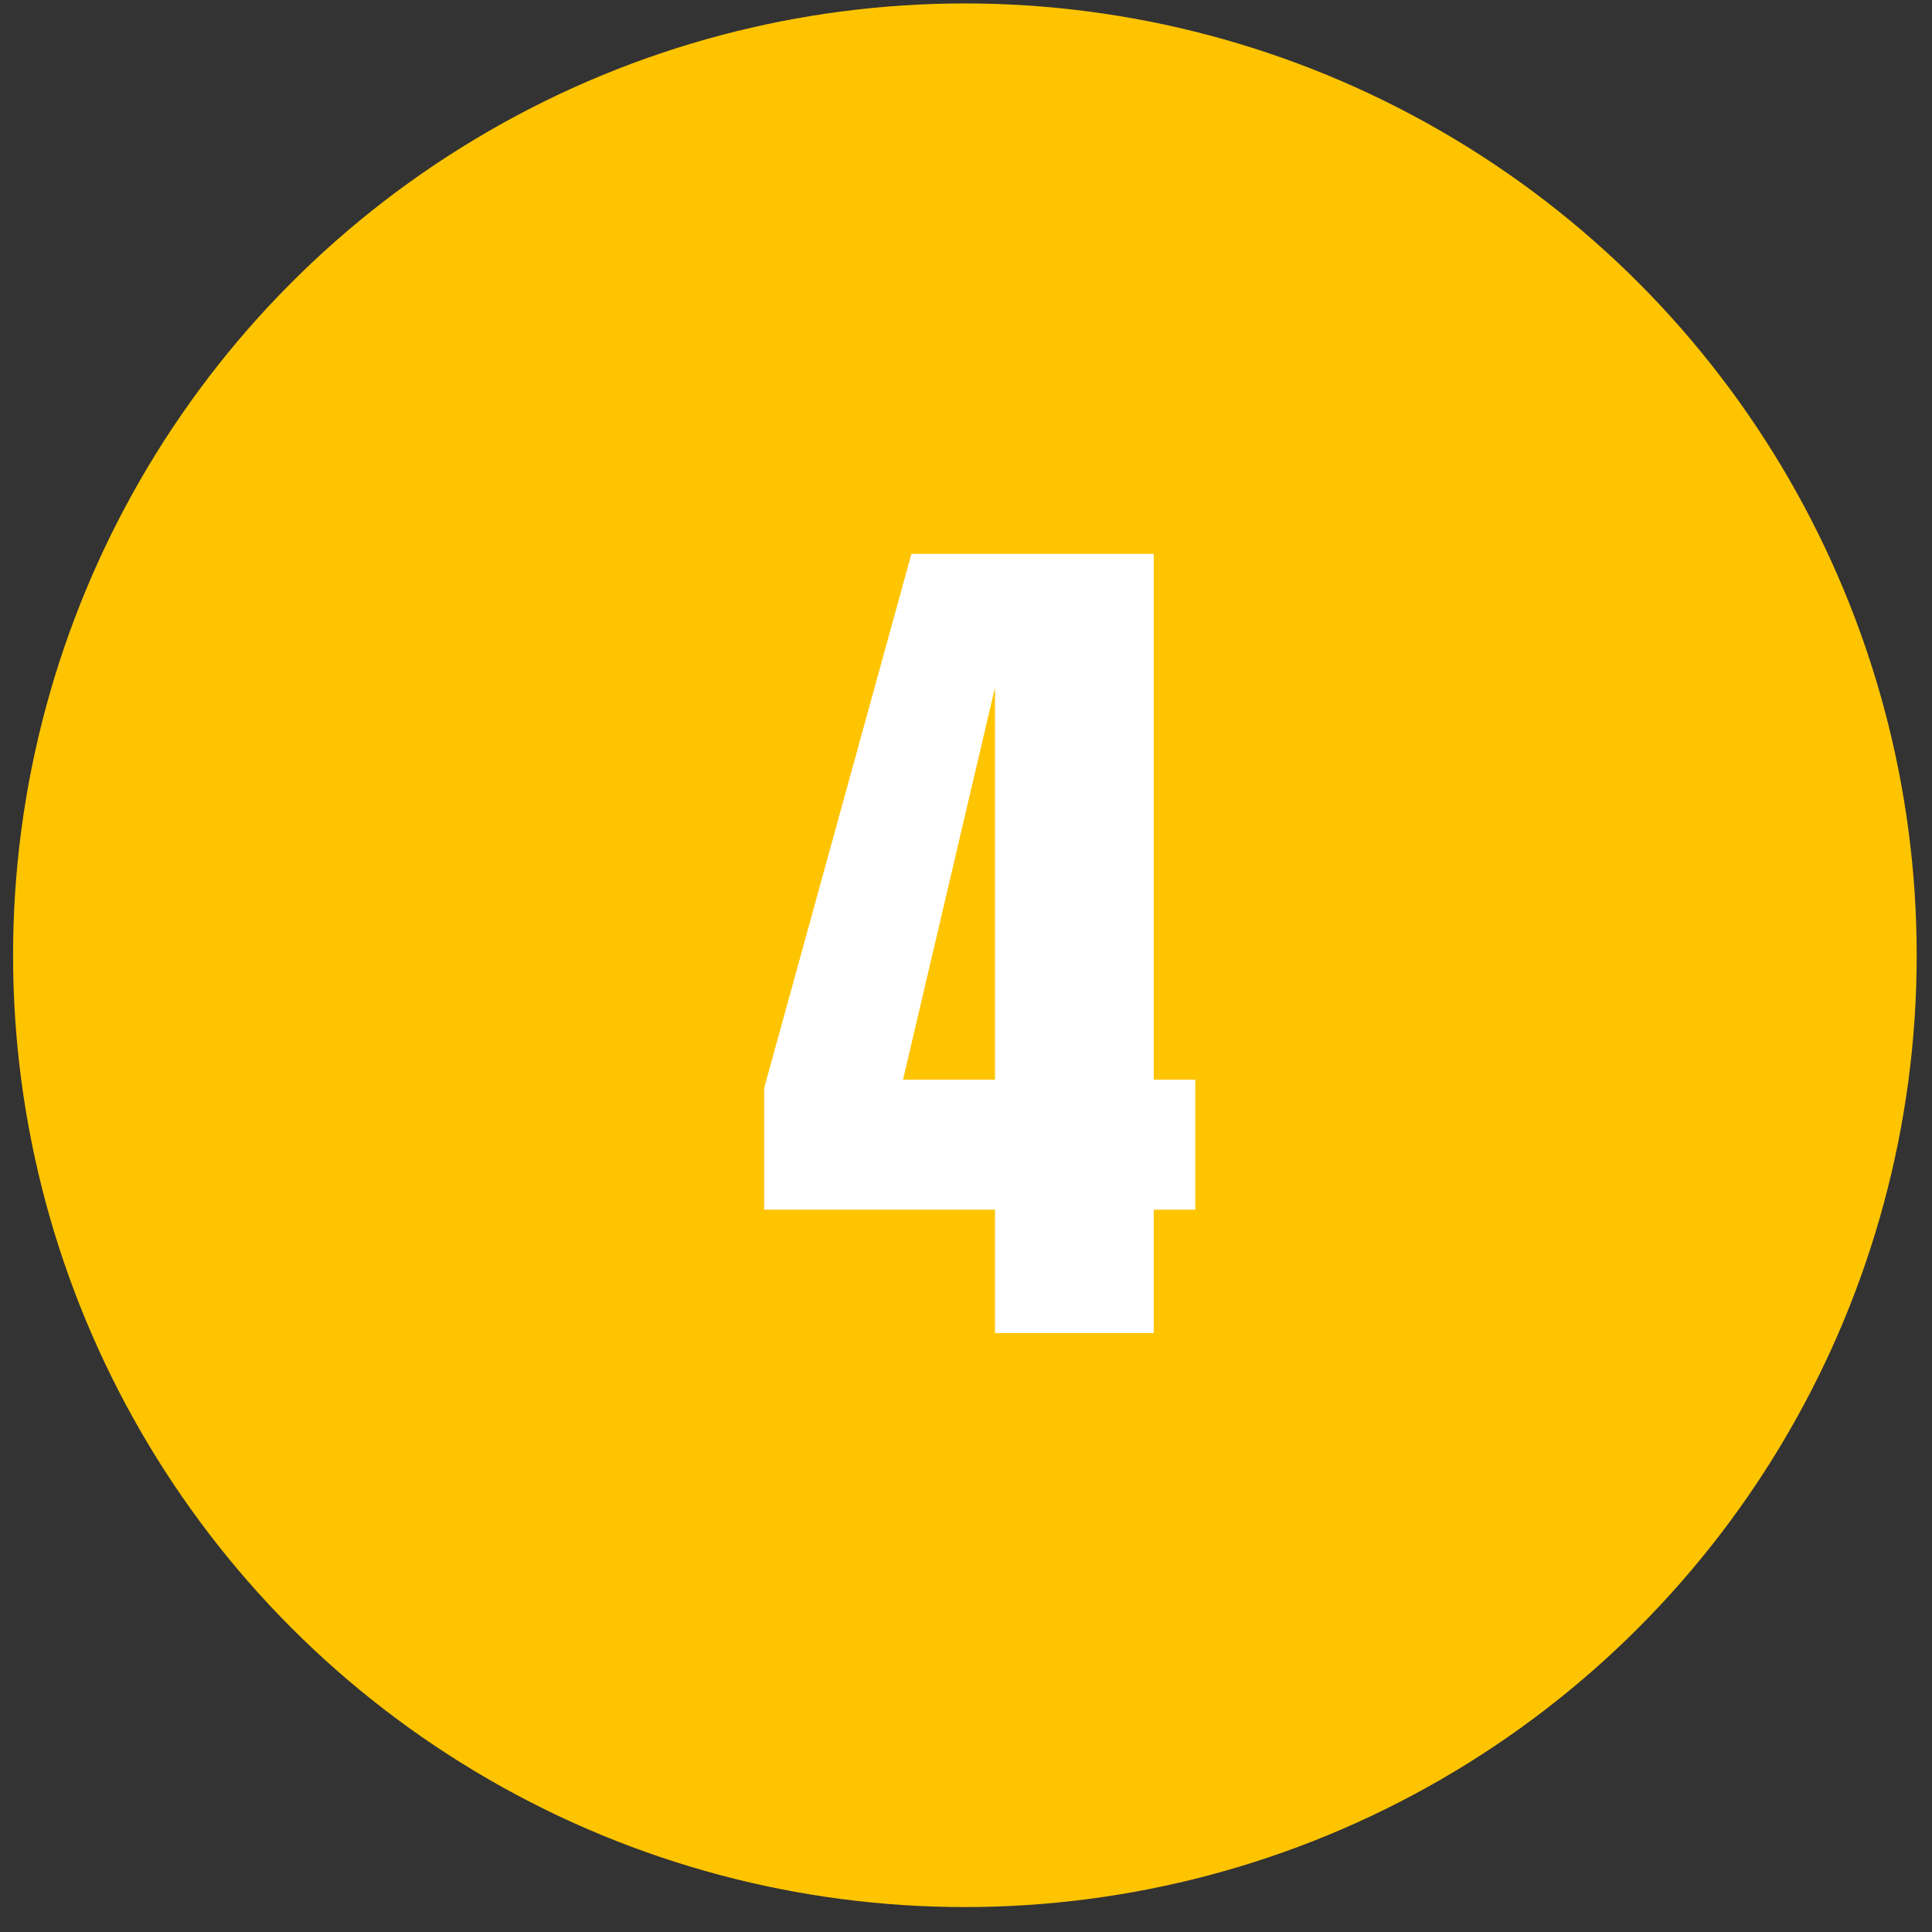 <svg width="64" height="64" viewBox="0 0 64 64" fill="none" xmlns="http://www.w3.org/2000/svg">
<rect x="0" y="0" width="64" height="64" fill="#333333" stroke="none"/>
<circle cx="31.963" cy="31.644" r="31.53" fill="#FFC400"/>
<path d="M32.961 44.159V40.072H25.314V36.044L30.192 18.348H38.219V35.765H39.596V40.072H38.219V44.159H32.961ZM29.914 35.765H32.961V22.772L29.914 35.765Z" fill="white"/>
</svg>
